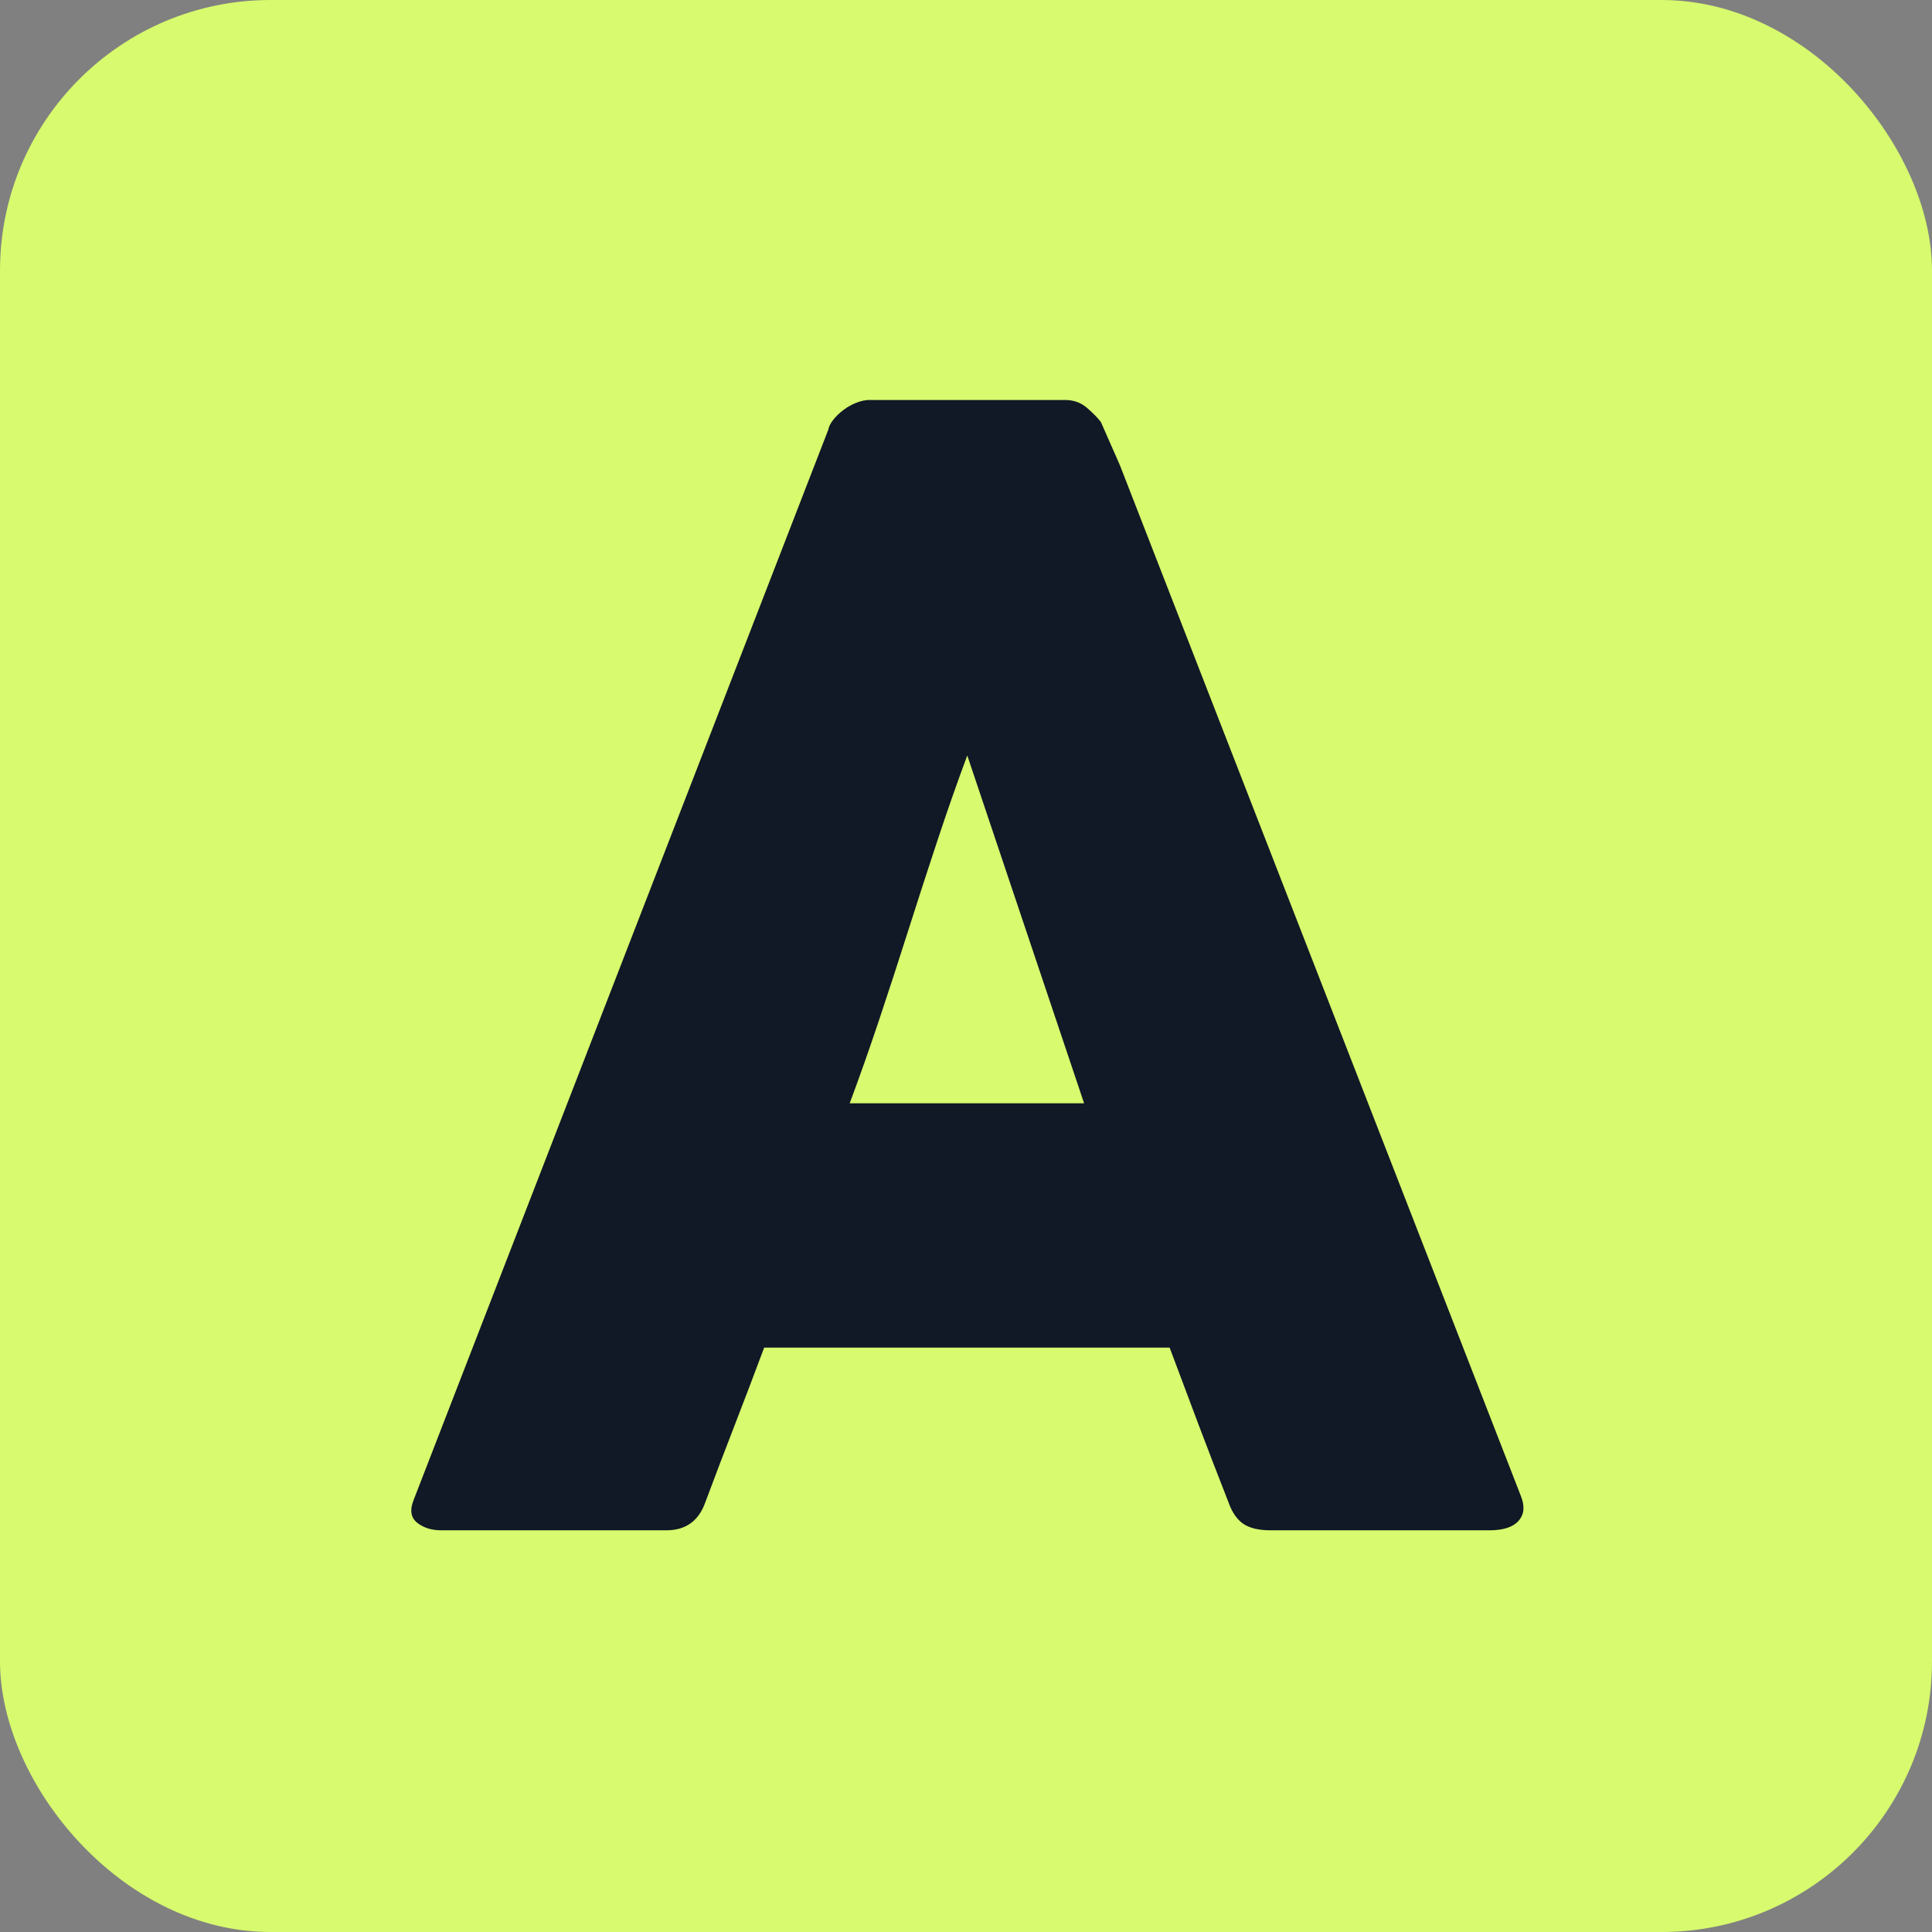 <svg xmlns="http://www.w3.org/2000/svg" xmlns:xlink="http://www.w3.org/1999/xlink" xmlns:svgjs="http://svgjs.dev/svgjs" version="1.1" width="100" height="100"><rect width="100%" height="100%" fill="#808080" stroke="none"/><svg xmlns="http://www.w3.org/2000/svg" width="100" height="100" viewBox="0 0 100 100" fill="none"><rect width="100" height="100" rx="14" fill="#D7FA6E"/><path d="M42.873 22.24C42.9 22.082 42.985 21.912 43.131 21.727C43.276 21.543 43.453 21.373 43.663 21.215C43.875 21.058 44.098 20.933 44.335 20.842C44.572 20.749 44.797 20.703 45.007 20.703H55.125C55.574 20.703 55.955 20.842 56.271 21.118C56.587 21.393 56.825 21.636 56.983 21.846L57.971 24.091L78.721 77.435C78.932 77.96 78.893 78.387 78.602 78.716C78.313 79.044 77.811 79.208 77.1 79.208H65.757C65.151 79.208 64.683 79.096 64.355 78.874C64.026 78.65 63.768 78.275 63.583 77.75C63.057 76.41 62.543 75.077 62.042 73.752C61.542 72.425 61.041 71.092 60.54 69.752H39.553C39.053 71.092 38.546 72.425 38.032 73.752C37.518 75.077 37.011 76.41 36.51 77.75C36.168 78.722 35.496 79.208 34.494 79.208H22.835C22.335 79.208 21.919 79.077 21.59 78.814C21.262 78.55 21.201 78.156 21.412 77.632L42.873 22.24ZM50.066 39.102C49.567 40.441 49.059 41.886 48.545 43.435C48.032 44.984 47.524 46.547 47.023 48.123C46.523 49.699 46.016 51.256 45.502 52.793C44.988 54.329 44.481 55.766 43.98 57.106H56.113L50.066 39.102Z" fill="#111826"/></svg><style>@media (prefers-color-scheme: light) { :root { filter: none; } }
@media (prefers-color-scheme: dark) { :root { filter: none; } }</style></svg>